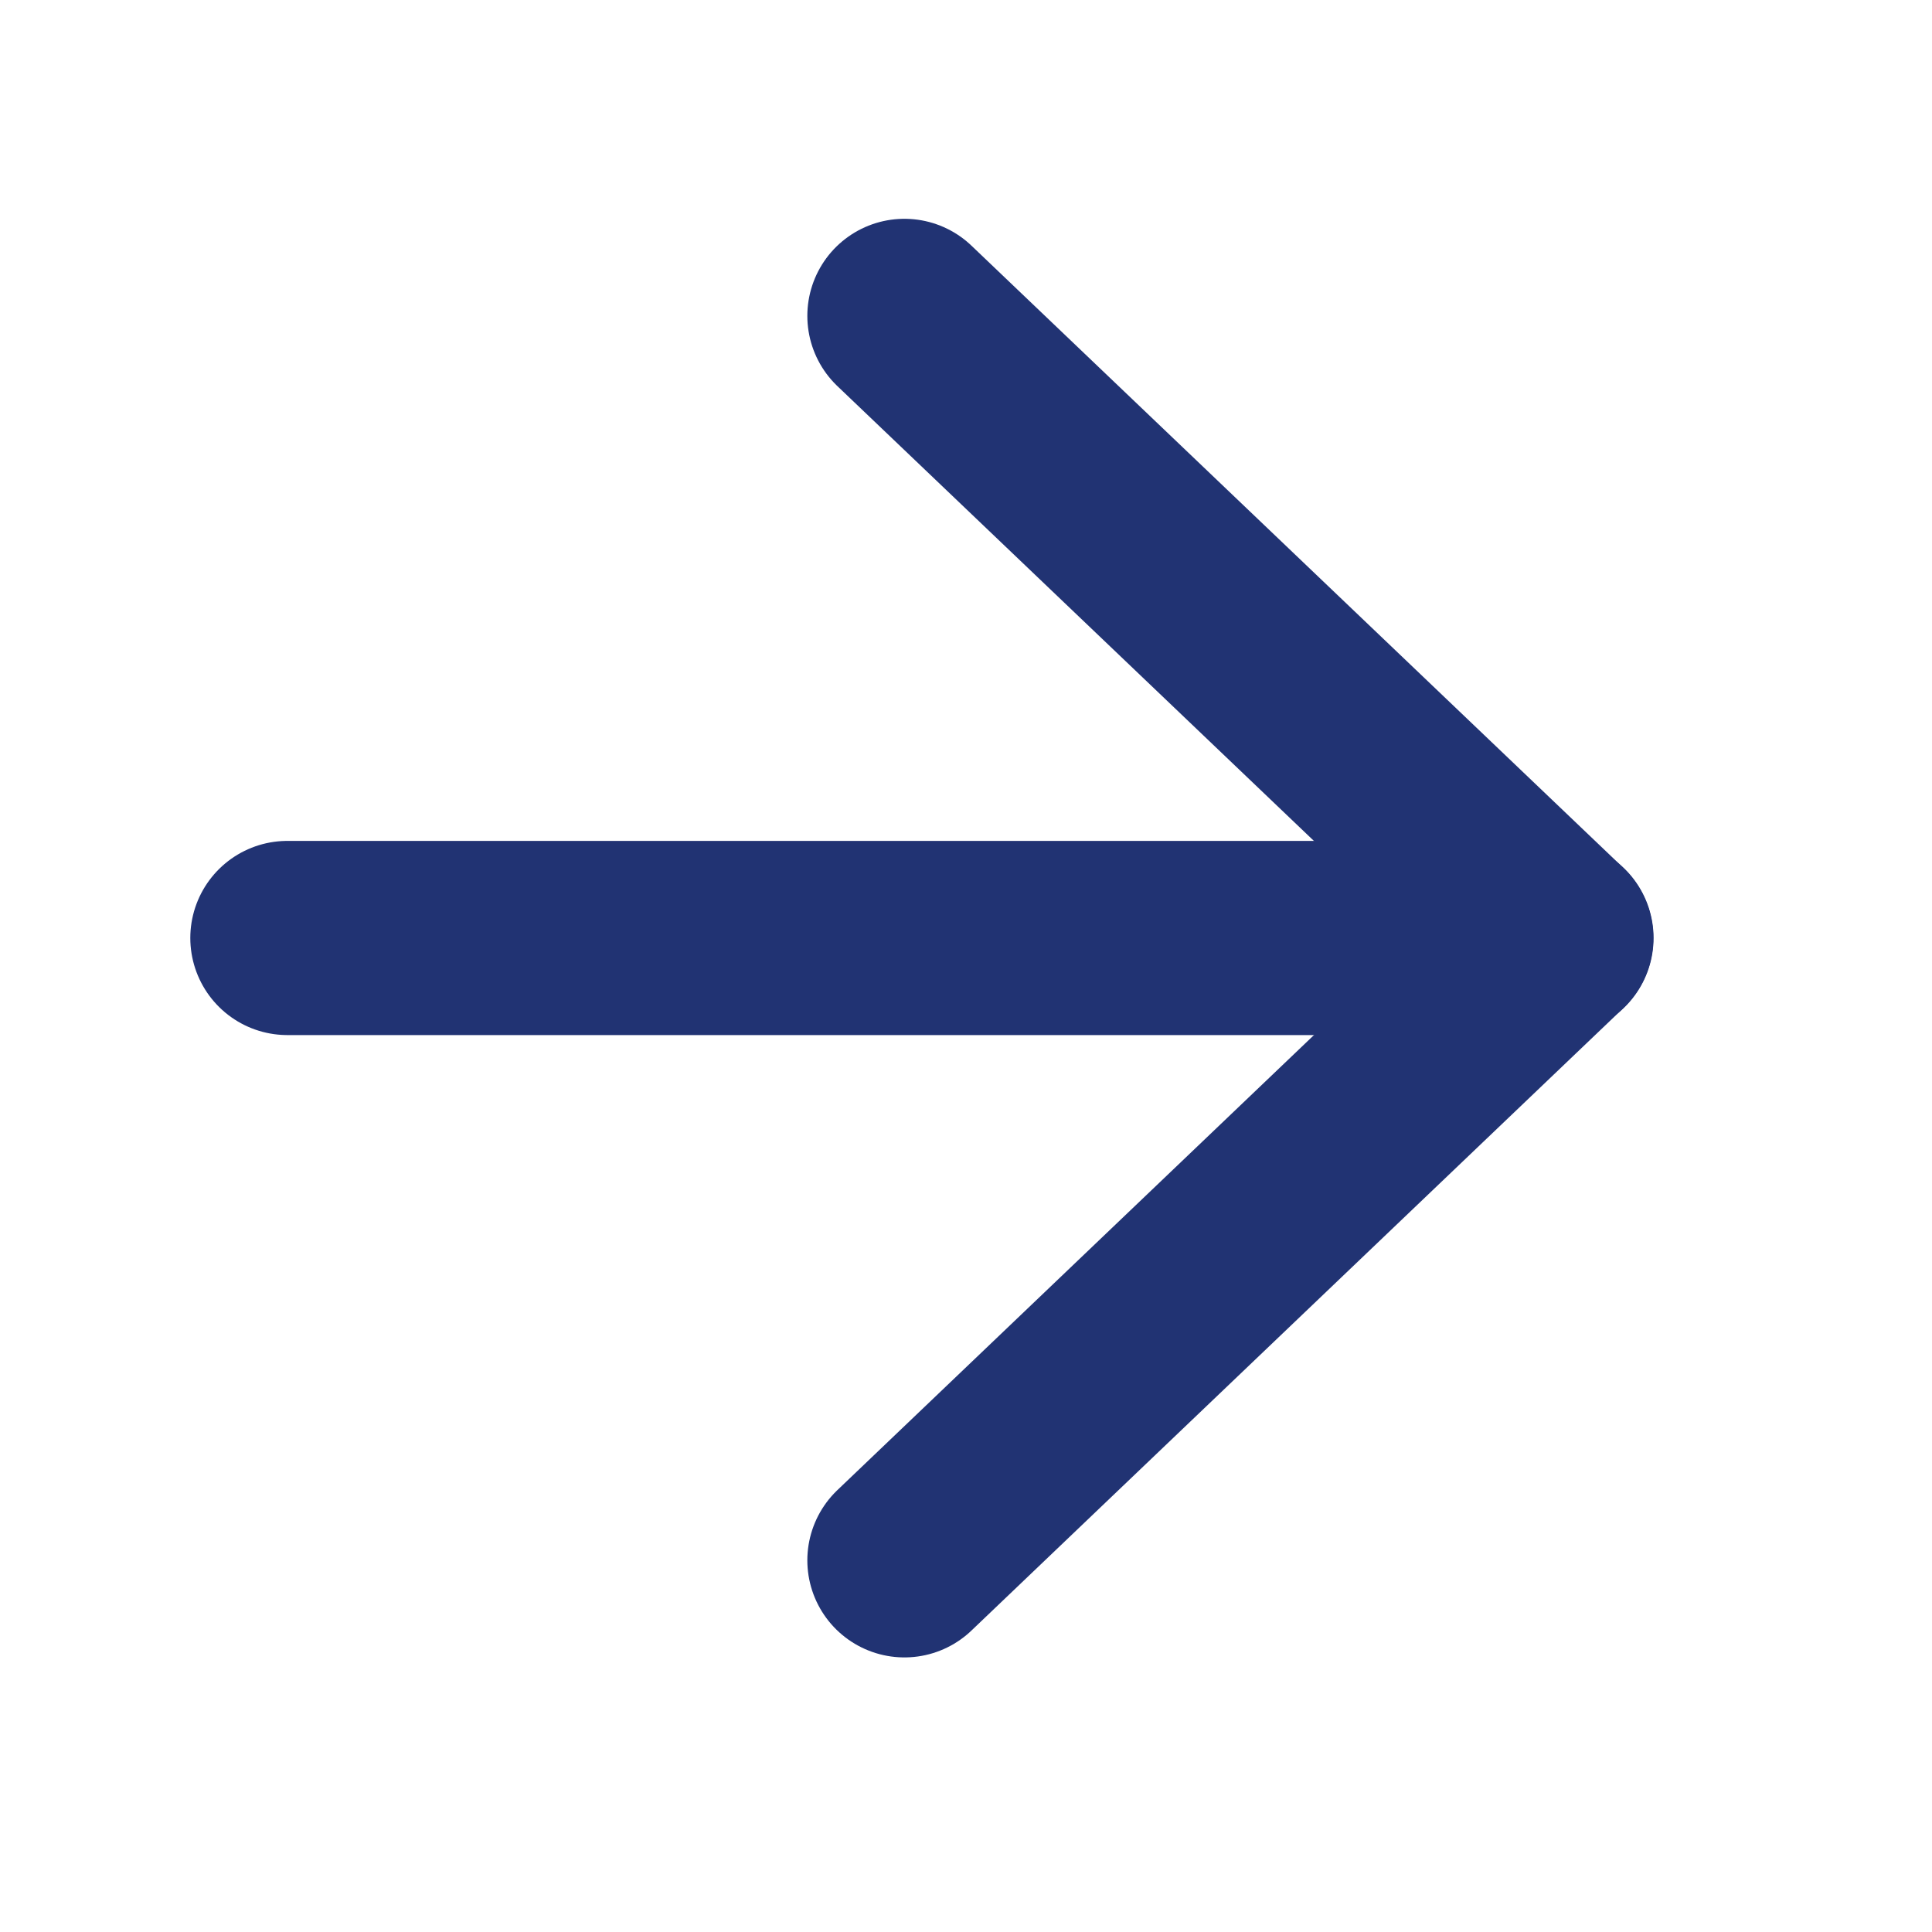 <?xml version="1.0" encoding="UTF-8"?> <svg xmlns="http://www.w3.org/2000/svg" width="8" height="8" viewBox="0 0 8 8" fill="none"><path d="M3.745 1.308L6.444 3.884L3.745 6.461" stroke="#213373" stroke-width="0.804" stroke-linecap="round" stroke-linejoin="round"></path><path d="M6.445 3.884L1.19 3.884" stroke="#213373" stroke-width="0.804" stroke-linecap="round" stroke-linejoin="round"></path></svg> 